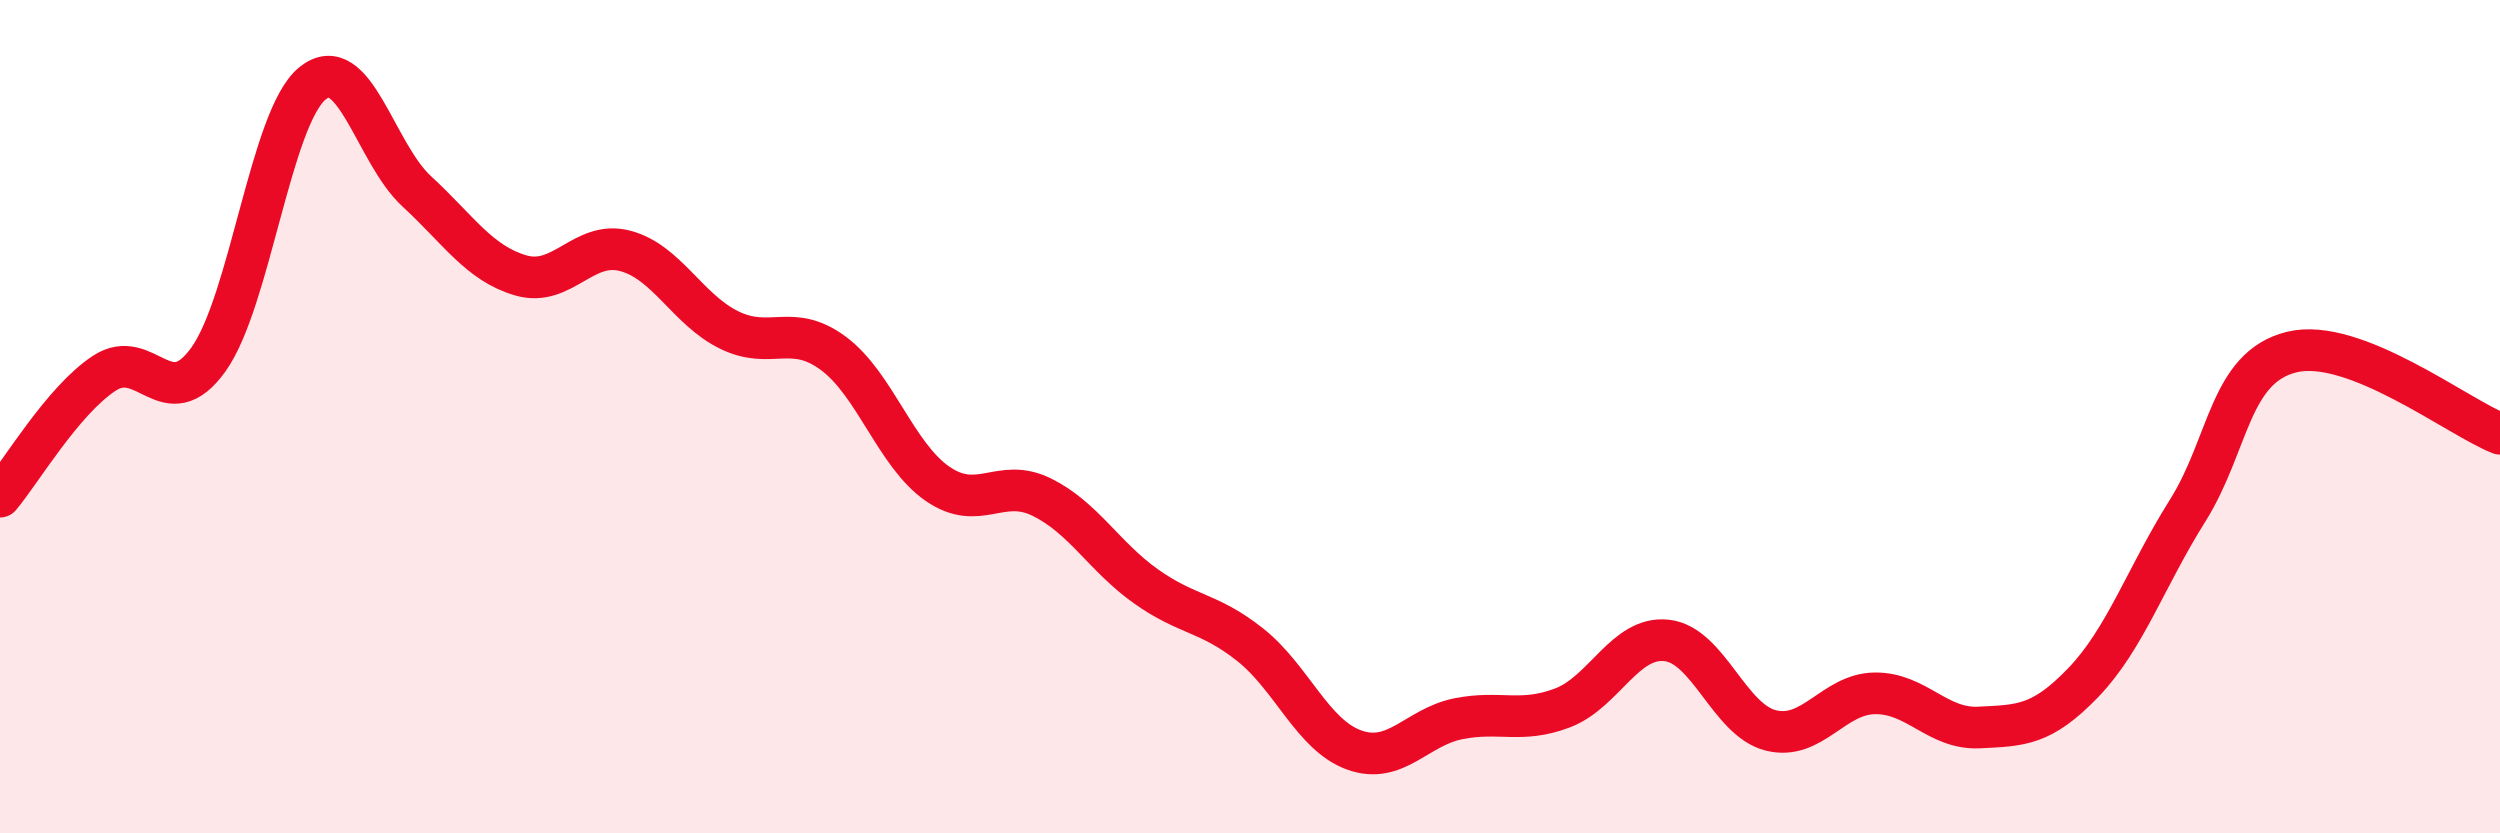 
    <svg width="60" height="20" viewBox="0 0 60 20" xmlns="http://www.w3.org/2000/svg">
      <path
        d="M 0,11.92 C 0.5,11.33 1.5,9.62 2.5,8.96 C 3.5,8.3 4,10.02 5,8.63 C 6,7.24 6.5,2.81 7.5,2 C 8.5,1.19 9,3.67 10,4.59 C 11,5.51 11.5,6.32 12.5,6.61 C 13.5,6.9 14,5.76 15,6.02 C 16,6.28 16.5,7.43 17.5,7.92 C 18.5,8.41 19,7.74 20,8.48 C 21,9.22 21.5,10.92 22.5,11.61 C 23.5,12.3 24,11.44 25,11.93 C 26,12.42 26.5,13.36 27.5,14.07 C 28.5,14.78 29,14.68 30,15.47 C 31,16.26 31.5,17.64 32.5,18 C 33.5,18.36 34,17.45 35,17.25 C 36,17.05 36.5,17.37 37.5,16.99 C 38.5,16.61 39,15.26 40,15.37 C 41,15.48 41.5,17.28 42.5,17.53 C 43.5,17.78 44,16.65 45,16.64 C 46,16.63 46.5,17.51 47.5,17.46 C 48.5,17.41 49,17.42 50,16.38 C 51,15.34 51.5,13.85 52.5,12.26 C 53.5,10.67 53.5,8.82 55,8.45 C 56.5,8.08 59,10.02 60,10.41L60 20L0 20Z"
        fill="#EB0A25"
        opacity="0.1"
        stroke-linecap="round"
        stroke-linejoin="round"
      />
      <path
        d="M 0,11.92 C 0.5,11.33 1.5,9.62 2.5,8.96 C 3.5,8.3 4,10.02 5,8.63 C 6,7.24 6.5,2.81 7.5,2 C 8.5,1.19 9,3.67 10,4.59 C 11,5.51 11.5,6.32 12.5,6.61 C 13.5,6.9 14,5.76 15,6.02 C 16,6.28 16.5,7.43 17.5,7.92 C 18.5,8.41 19,7.74 20,8.48 C 21,9.22 21.5,10.92 22.5,11.61 C 23.5,12.3 24,11.44 25,11.93 C 26,12.42 26.5,13.36 27.5,14.07 C 28.5,14.78 29,14.68 30,15.47 C 31,16.26 31.5,17.64 32.5,18 C 33.5,18.36 34,17.45 35,17.25 C 36,17.05 36.5,17.37 37.5,16.99 C 38.5,16.61 39,15.26 40,15.37 C 41,15.48 41.5,17.28 42.5,17.53 C 43.5,17.78 44,16.65 45,16.64 C 46,16.63 46.5,17.51 47.5,17.46 C 48.5,17.41 49,17.42 50,16.38 C 51,15.34 51.5,13.85 52.5,12.26 C 53.5,10.67 53.5,8.82 55,8.45 C 56.5,8.08 59,10.02 60,10.41"
        stroke="#EB0A25"
        stroke-width="1"
        fill="none"
        stroke-linecap="round"
        stroke-linejoin="round"
      />
    </svg>
  